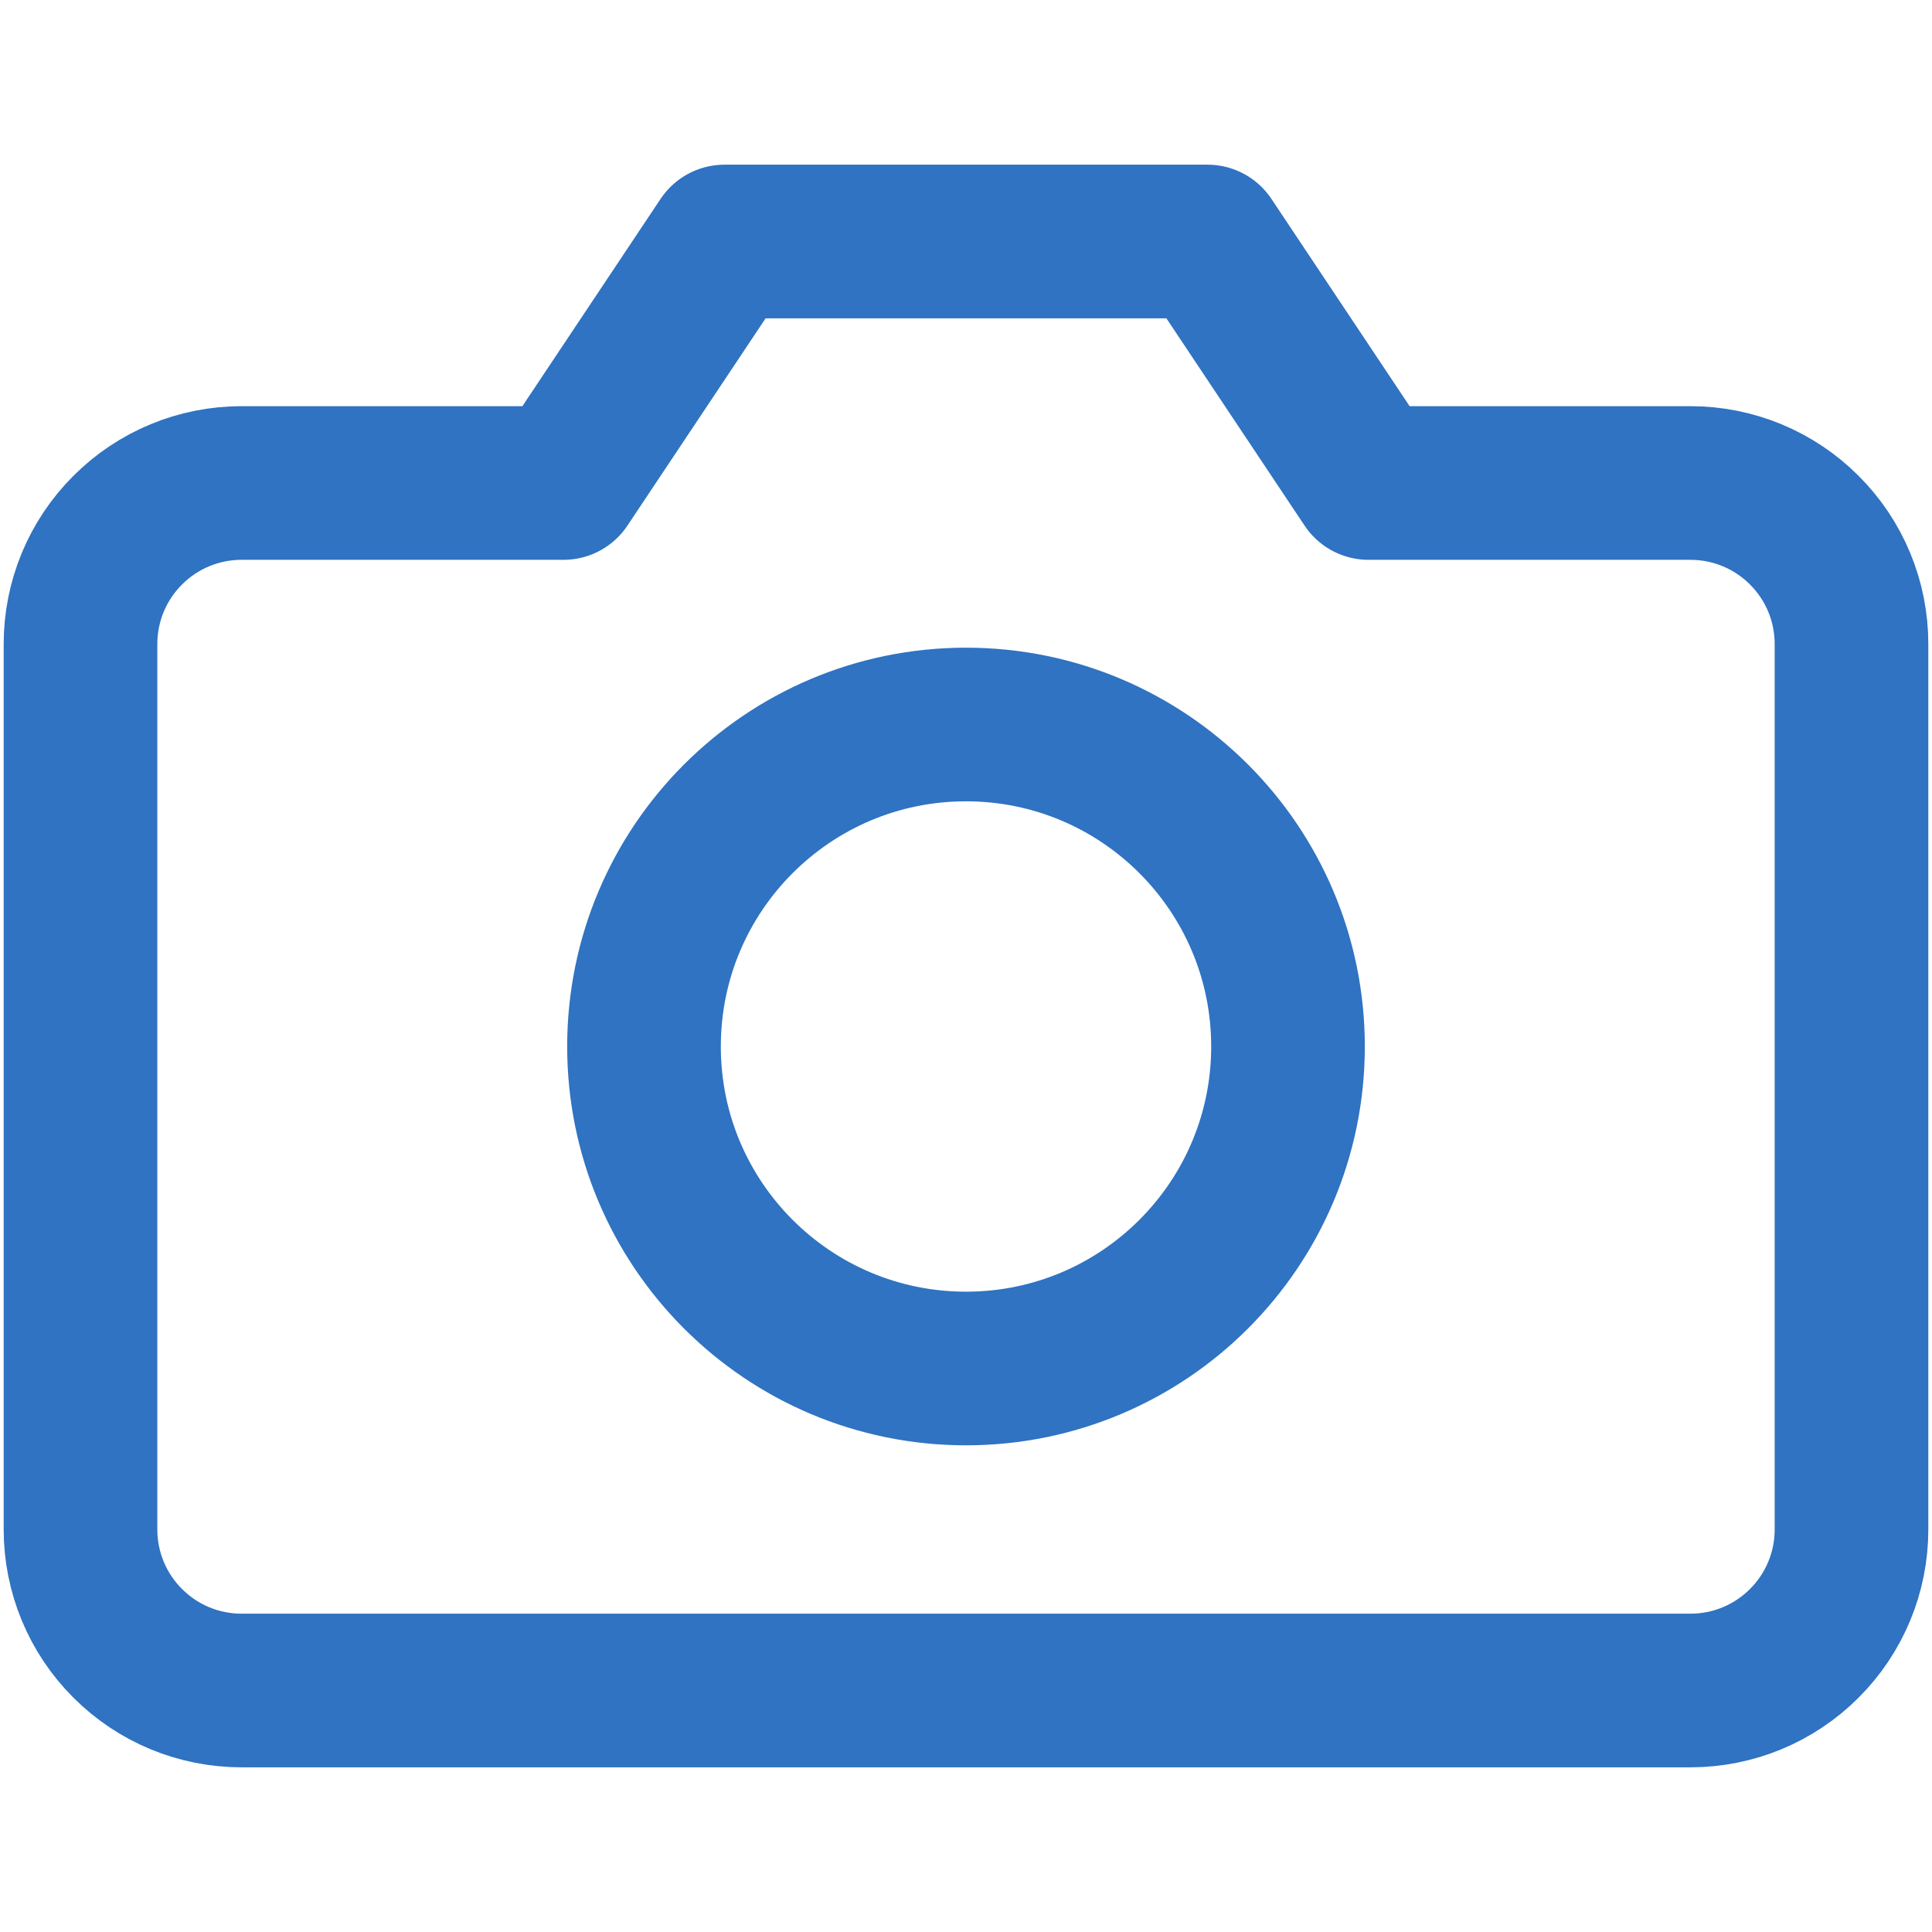 <svg width="21" height="21" viewBox="0 0 21 21" fill="none" xmlns="http://www.w3.org/2000/svg">
<path d="M20.125 16.625C20.125 17.089 19.941 17.534 19.612 17.862C19.284 18.191 18.839 18.375 18.375 18.375H2.625C2.161 18.375 1.716 18.191 1.388 17.862C1.059 17.534 0.875 17.089 0.875 16.625V7C0.875 6.536 1.059 6.091 1.388 5.763C1.716 5.434 2.161 5.25 2.625 5.25H6.125L7.875 2.625H13.125L14.875 5.25H18.375C18.839 5.25 19.284 5.434 19.612 5.763C19.941 6.091 20.125 6.536 20.125 7V16.625Z" stroke="#2F73C2" stroke-width="1.67" stroke-linecap="round" stroke-linejoin="round"/>
<path d="M10.5 14.875C12.433 14.875 14 13.308 14 11.375C14 9.442 12.433 7.875 10.5 7.875C8.567 7.875 7 9.442 7 11.375C7 13.308 8.567 14.875 10.5 14.875Z" stroke="#2F73C2" stroke-width="1.67" stroke-linecap="round" stroke-linejoin="round"/>
</svg>
